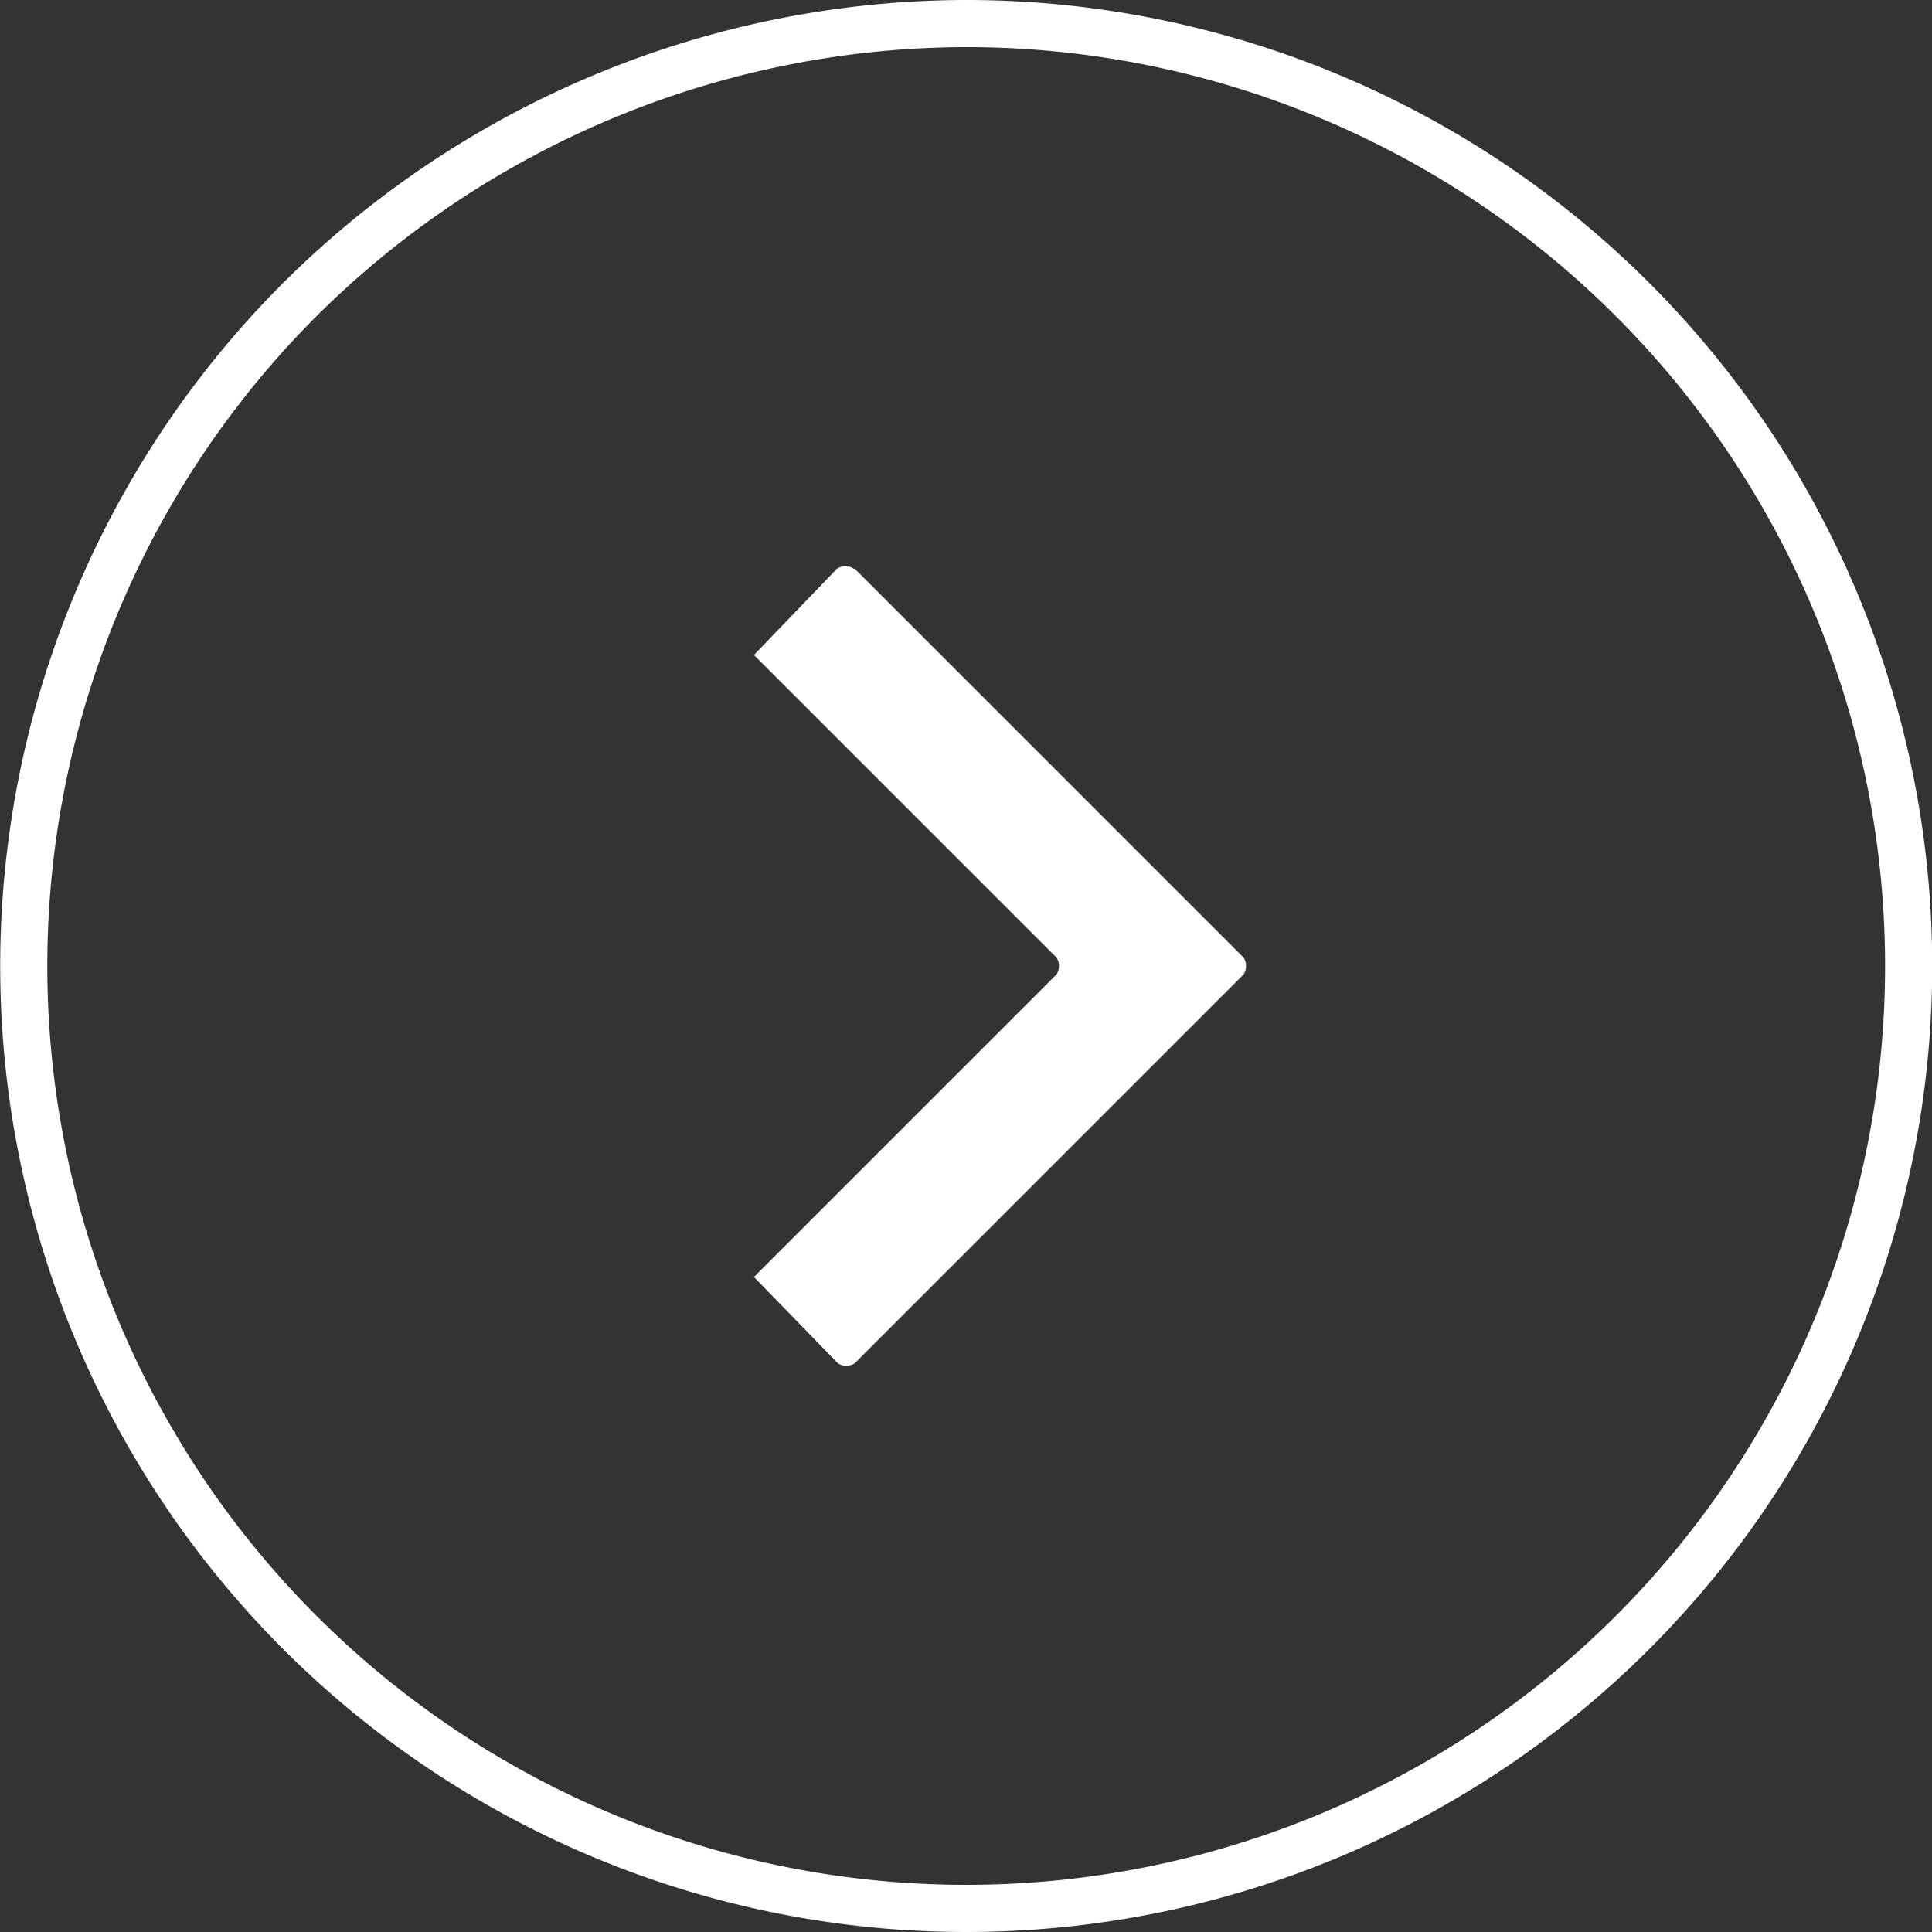 <?xml version="1.0" encoding="UTF-8" ?><svg xmlns="http://www.w3.org/2000/svg" viewBox="0 0 41 41"><rect x="0" y="0" width="41" height="41" fill="#333333" stroke="none"/><defs><style>.cls-1{fill:none;stroke:#fff;stroke-miterlimit:10;}.cls-1,.cls-2{fill-rule:evenodd;}.cls-2{fill:#fff;}</style></defs><title>arrow-right</title><g id="Livello_2" data-name="Livello 2"><g id="Livello_3" data-name="Livello 3"><path class="cls-1" d="M20.46.5A20,20,0,1,1,6.36,6.36,20.1,20.1,0,0,1,20.46.5Z"/><path class="cls-2" d="M18.14,12.07l8.25,8.25a.33.33,0,0,1,0,.36l-8.25,8.25a.33.33,0,0,1-.36,0L16,27.1l6.42-6.42a.33.33,0,0,0,0-.36L16,13.9l1.76-1.83a.33.33,0,0,1,.36,0Z"/></g></g></svg>